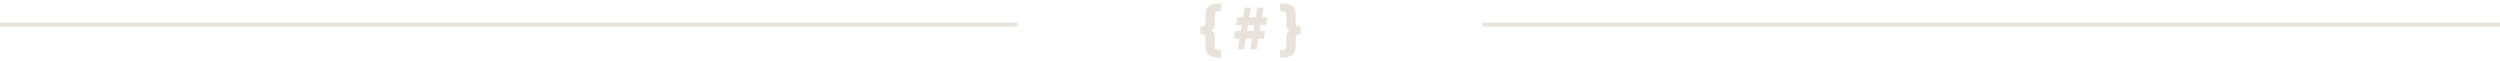<svg width="661" height="16" viewBox="0 0 661 16" fill="none" xmlns="http://www.w3.org/2000/svg">
<path d="M322.44 15.208C321.139 15.208 320.195 14.984 319.608 14.536C319.032 14.099 318.744 13.288 318.744 12.104V10.216C318.744 9.811 318.643 9.512 318.44 9.32C318.237 9.128 317.891 9.027 317.4 9.016V7.096C317.891 7.075 318.237 6.968 318.44 6.776C318.643 6.584 318.744 6.291 318.744 5.896V4.008C318.744 2.835 319.032 2.029 319.608 1.592C320.184 1.155 321.128 0.936 322.44 0.936H322.84V2.936H322.552C322.061 2.936 321.715 3.005 321.512 3.144C321.309 3.283 321.208 3.571 321.208 4.008V6.296C321.208 6.797 321.123 7.176 320.952 7.432C320.792 7.677 320.531 7.875 320.168 8.024V8.072C320.531 8.211 320.792 8.408 320.952 8.664C321.123 8.909 321.208 9.283 321.208 9.784V12.12C321.208 12.547 321.309 12.835 321.512 12.984C321.715 13.133 322.061 13.208 322.552 13.208H322.84V15.208H322.44ZM327.283 13L327.731 10.232H326.243L326.595 8.216H328.067L328.323 6.616H326.835L327.187 4.6H328.659L329.091 2.024H330.755L330.323 4.6H331.971L332.403 2.024H334.067L333.635 4.6H335.139L334.787 6.616H333.299L333.043 8.216H334.515L334.179 10.232H332.707L332.259 13H330.595L331.043 10.232H329.395L328.947 13H327.283ZM329.731 8.216H331.379L331.635 6.616H329.987L329.731 8.216ZM338.482 15.208V13.208H338.77C339.26 13.208 339.607 13.139 339.81 13C340.012 12.861 340.114 12.573 340.114 12.136V9.8C340.114 9.299 340.194 8.925 340.354 8.68C340.514 8.424 340.78 8.227 341.154 8.088V8.04C340.78 7.891 340.514 7.693 340.354 7.448C340.194 7.192 340.114 6.813 340.114 6.312V4.024C340.114 3.597 340.007 3.309 339.794 3.16C339.591 3.011 339.25 2.936 338.77 2.936H338.482V0.936H338.882C340.183 0.936 341.122 1.16 341.698 1.608C342.284 2.045 342.578 2.851 342.578 4.024V5.896C342.578 6.291 342.679 6.584 342.882 6.776C343.084 6.968 343.426 7.075 343.906 7.096V9.016C343.426 9.037 343.084 9.144 342.882 9.336C342.679 9.528 342.578 9.821 342.578 10.216V12.12C342.578 13.293 342.284 14.099 341.698 14.536C341.122 14.984 340.183 15.208 338.882 15.208H338.482Z" fill="#E8E2DB"/>
<line x1="269" y1="6.5" x2="-4.37114e-08" y2="6.5" stroke="#E8E2DB"/>
<line x1="661" y1="6.5" x2="392" y2="6.5" stroke="#E8E2DB"/>
</svg>
